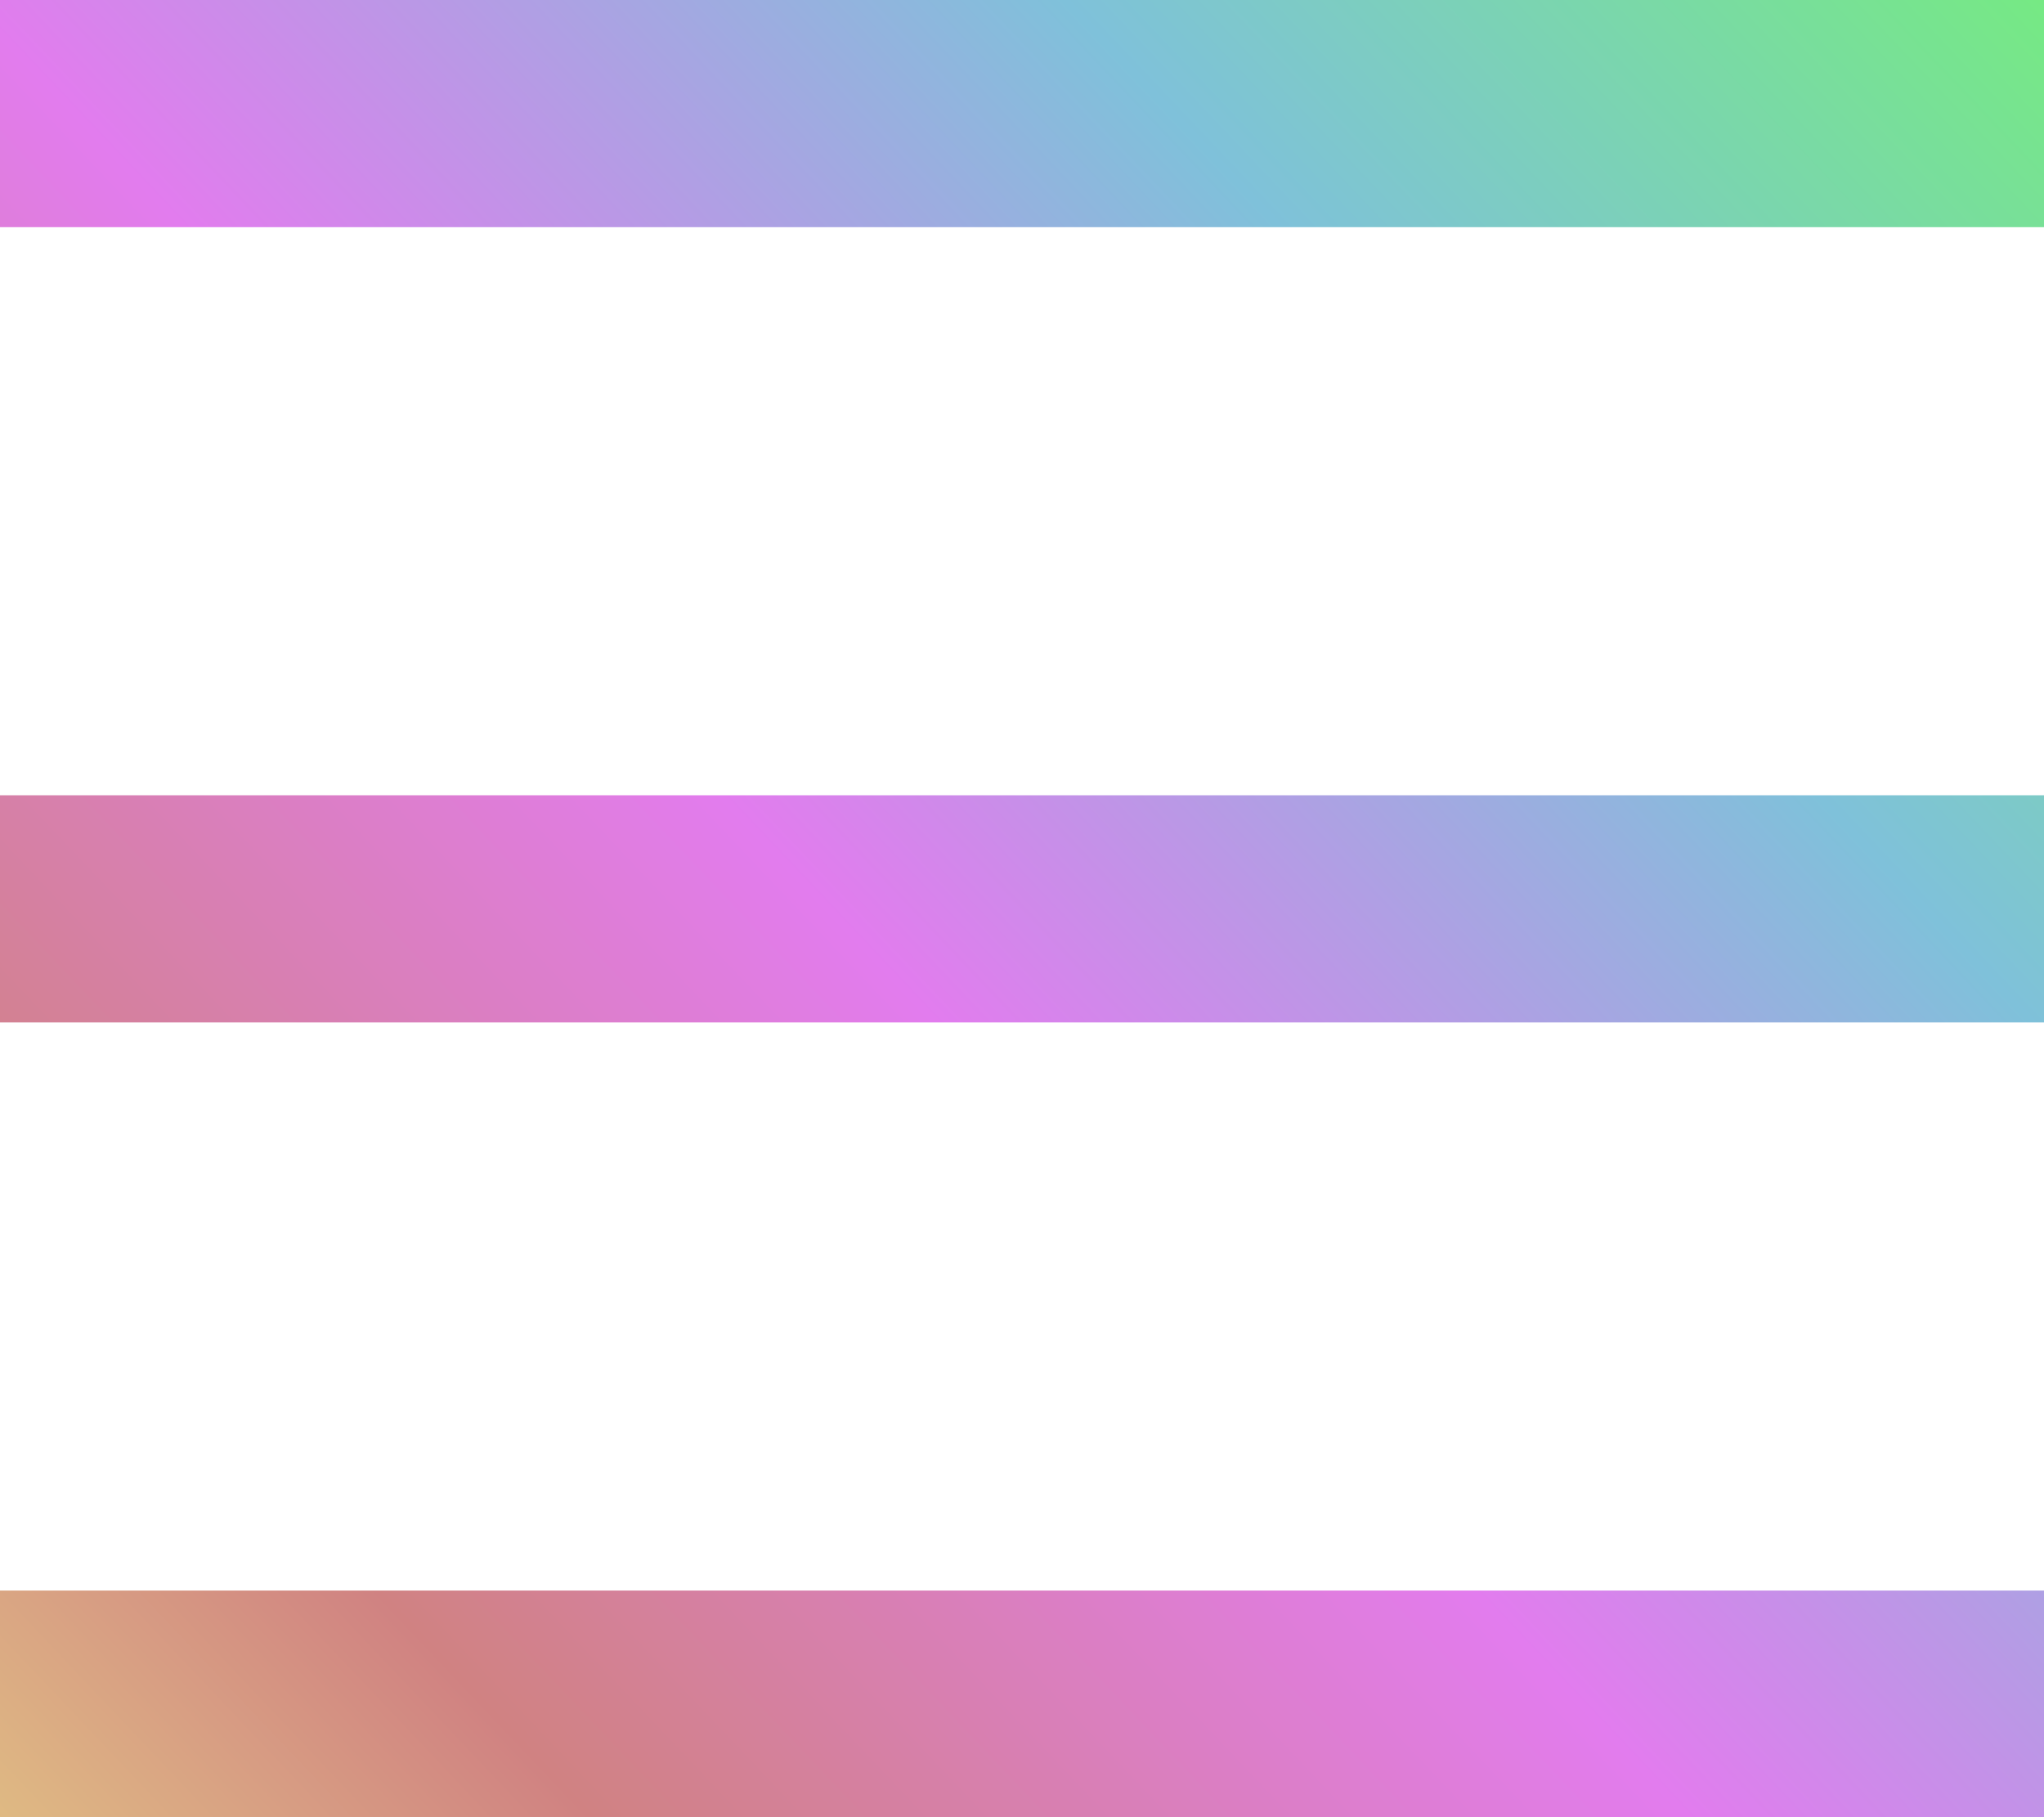 <svg xmlns="http://www.w3.org/2000/svg" xmlns:xlink="http://www.w3.org/1999/xlink" width="24.678" height="21.936" viewBox="0 0 24.678 21.936">
  <defs>
    <linearGradient id="linear-gradient" x1="1" x2="0.025" y2="1" gradientUnits="objectBoundingBox">
      <stop offset="0" stop-color="#76e984"/>
      <stop offset="0.236" stop-color="#7fc1da"/>
      <stop offset="0.502" stop-color="#e27cee"/>
      <stop offset="0.768" stop-color="#d08282"/>
      <stop offset="1" stop-color="#e8dc84"/>
    </linearGradient>
  </defs>
  <path id="パス_10" data-name="パス 10" d="M3,4H27.678V6.742H3Zm0,9.6H27.678v2.742H3Zm0,9.6H27.678v2.742H3Z" transform="translate(-3 -4)" fill="url(#linear-gradient)"/>
</svg>
